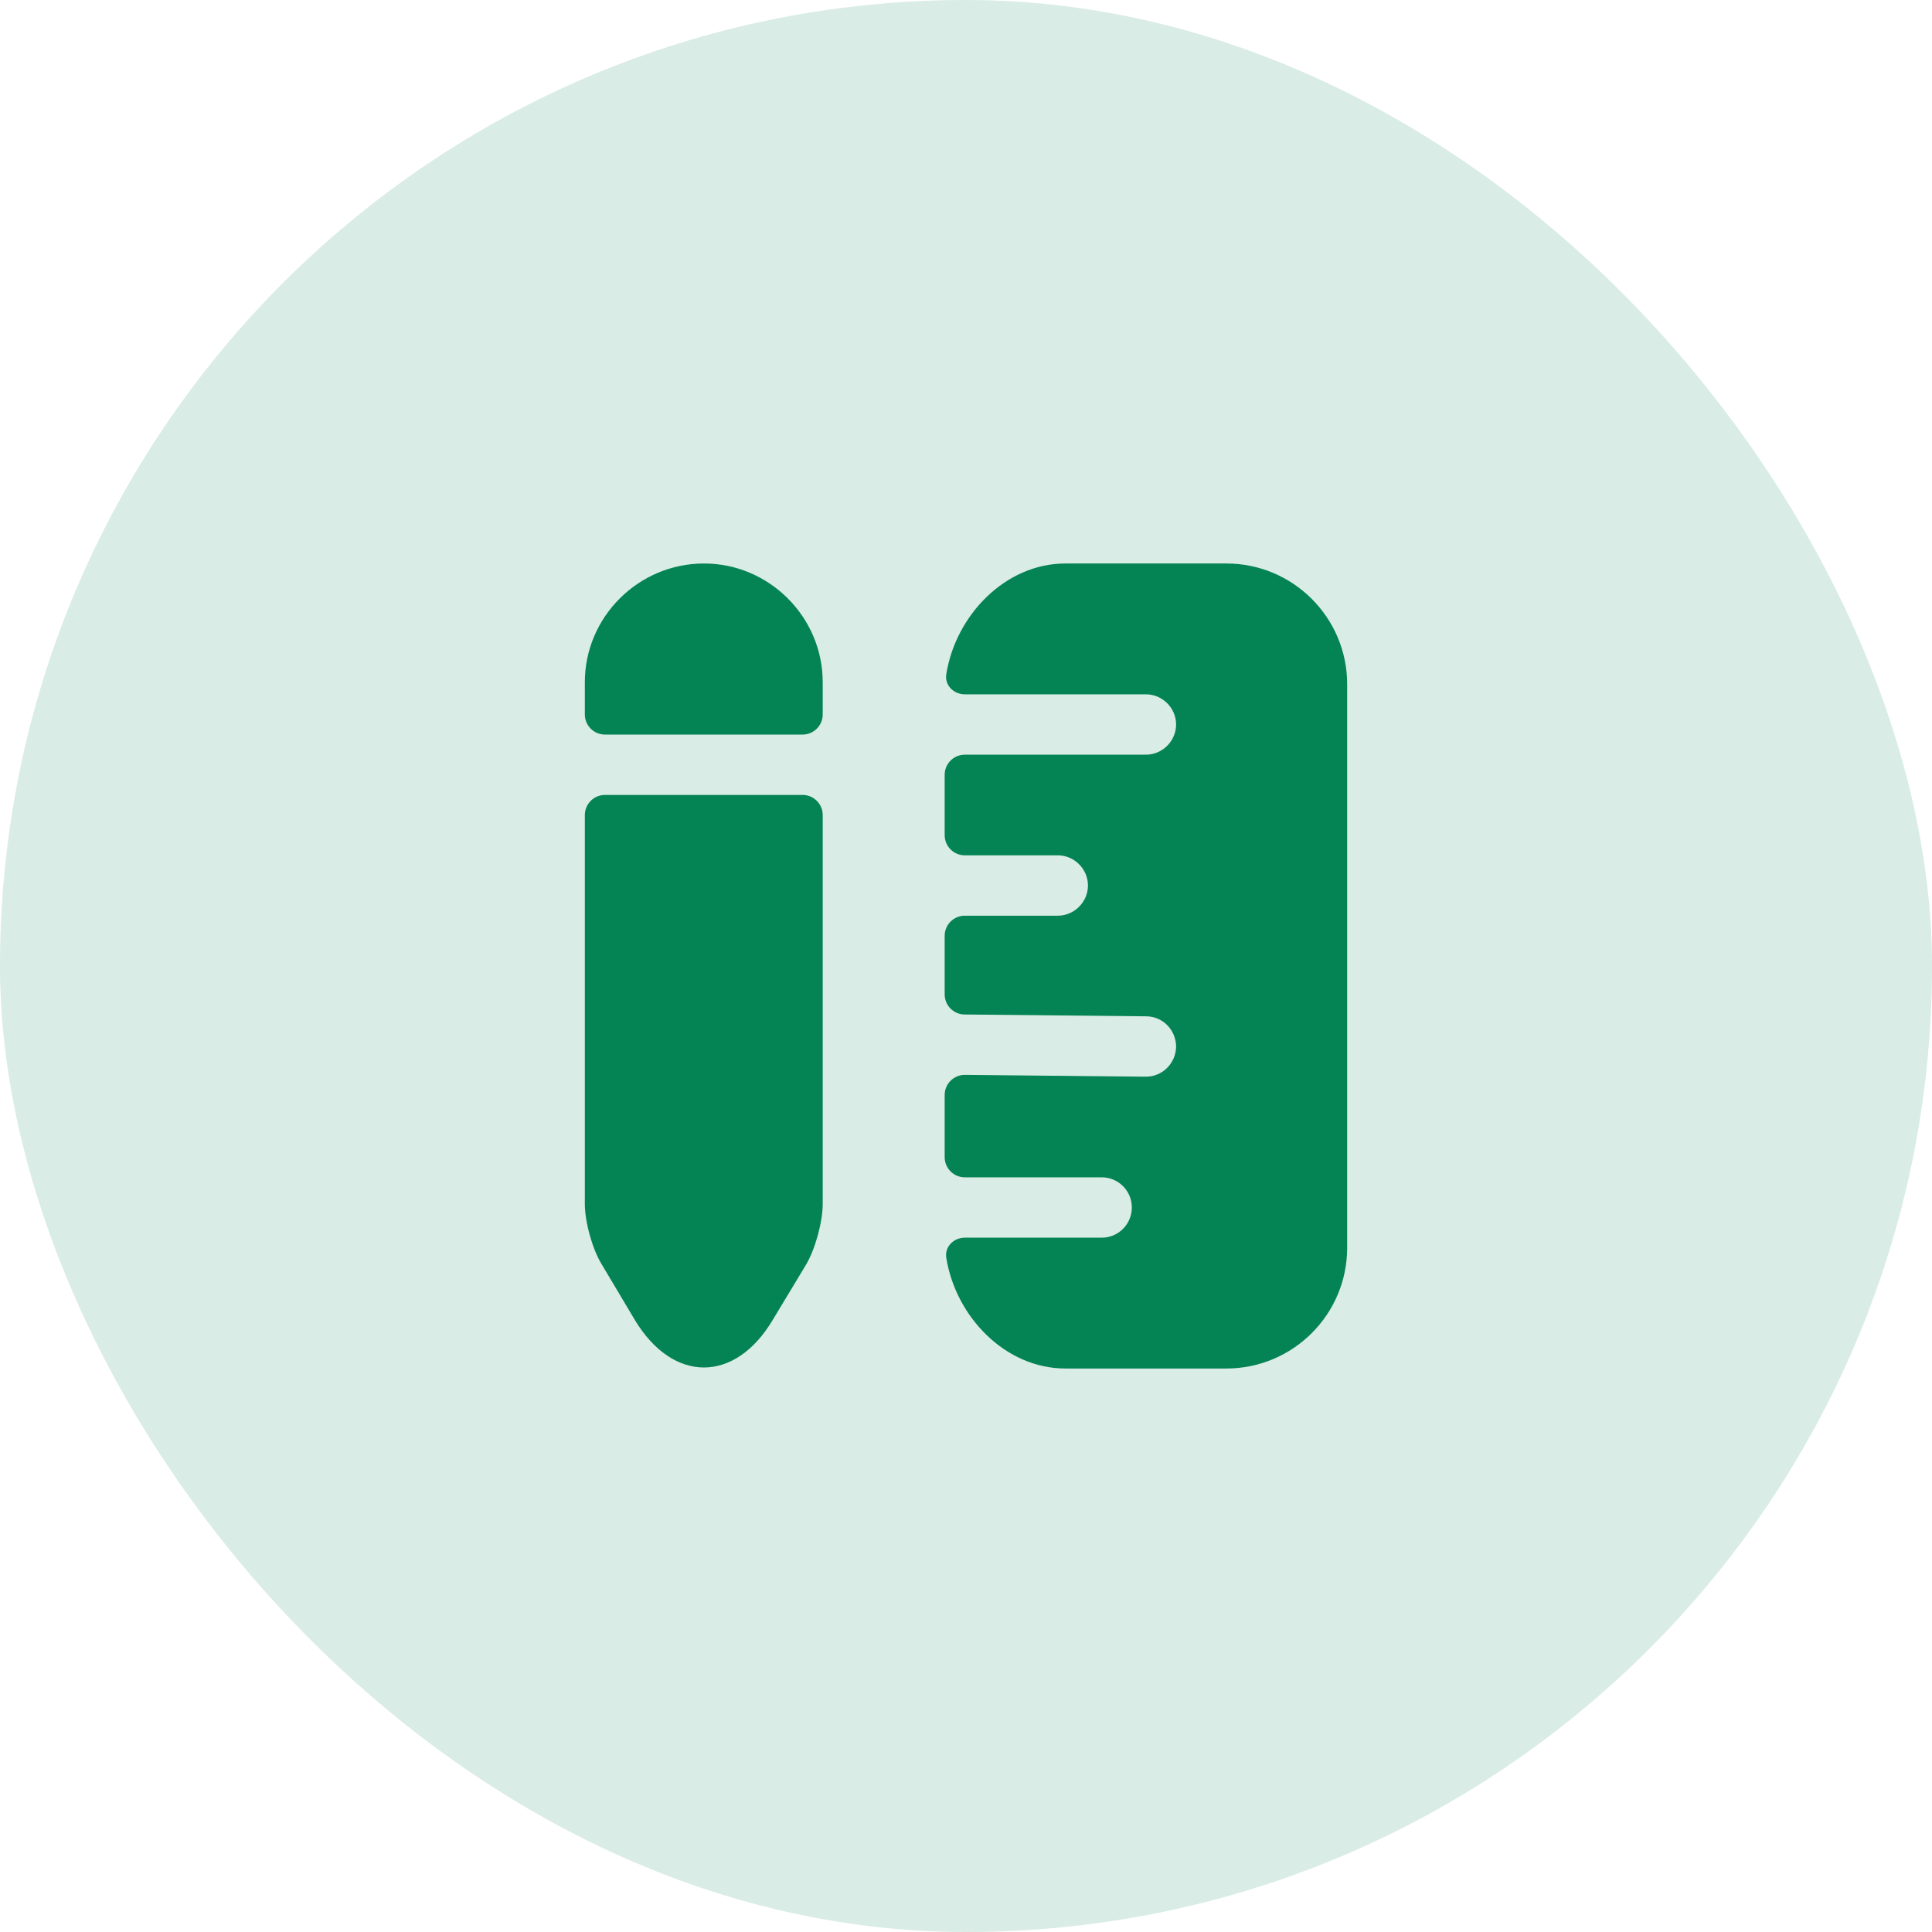 <?xml version="1.0" encoding="UTF-8"?> <svg xmlns="http://www.w3.org/2000/svg" width="128" height="128" viewBox="0 0 128 128" fill="none"><rect width="128" height="128" rx="64" fill="#048354" fill-opacity="0.15"></rect><path d="M81.253 37.333H70.587C66.606 37.333 63.315 40.762 62.693 44.672C62.577 45.399 63.184 46 63.92 46H75.92C77.013 46 77.92 46.907 77.92 48C77.92 49.093 77.013 50 75.92 50H63.92C63.184 50 62.587 50.597 62.587 51.333V55.333C62.587 56.07 63.184 56.667 63.92 56.667H70.08C71.173 56.667 72.08 57.573 72.08 58.667C72.08 59.76 71.173 60.667 70.08 60.667H63.92C63.184 60.667 62.587 61.264 62.587 62V65.88C62.587 66.611 63.175 67.206 63.907 67.213L75.92 67.333C77.04 67.333 77.92 68.24 77.92 69.36C77.893 70.453 77.013 71.333 75.92 71.333C75.893 71.333 75.893 71.333 75.893 71.333L63.933 71.213C63.192 71.206 62.587 71.805 62.587 72.547V76.667C62.587 77.403 63.184 78 63.92 78H72.987C74.107 78 74.987 78.907 74.987 80C74.987 81.093 74.107 82 72.987 82H63.92C63.184 82 62.577 82.601 62.693 83.328C63.315 87.238 66.606 90.667 70.587 90.667H81.253C85.653 90.667 89.253 87.093 89.253 82.667V45.333C89.253 40.907 85.653 37.333 81.253 37.333Z" fill="#048354"></path><path d="M54.507 45.2V47.333C54.507 48.07 53.91 48.667 53.173 48.667H40.08C39.344 48.667 38.747 48.07 38.747 47.333V45.2C38.747 40.88 42.294 37.333 46.64 37.333C50.96 37.333 54.507 40.88 54.507 45.2Z" fill="#048354"></path><path d="M38.747 79.76C38.747 80.96 39.254 82.8 39.894 83.813L42.053 87.44C44.587 91.653 48.694 91.653 51.2 87.44L53.387 83.813C54 82.8 54.507 80.96 54.507 79.76V54C54.507 53.264 53.91 52.667 53.173 52.667H40.08C39.344 52.667 38.747 53.264 38.747 54V79.76Z" fill="#048354"></path></svg> 